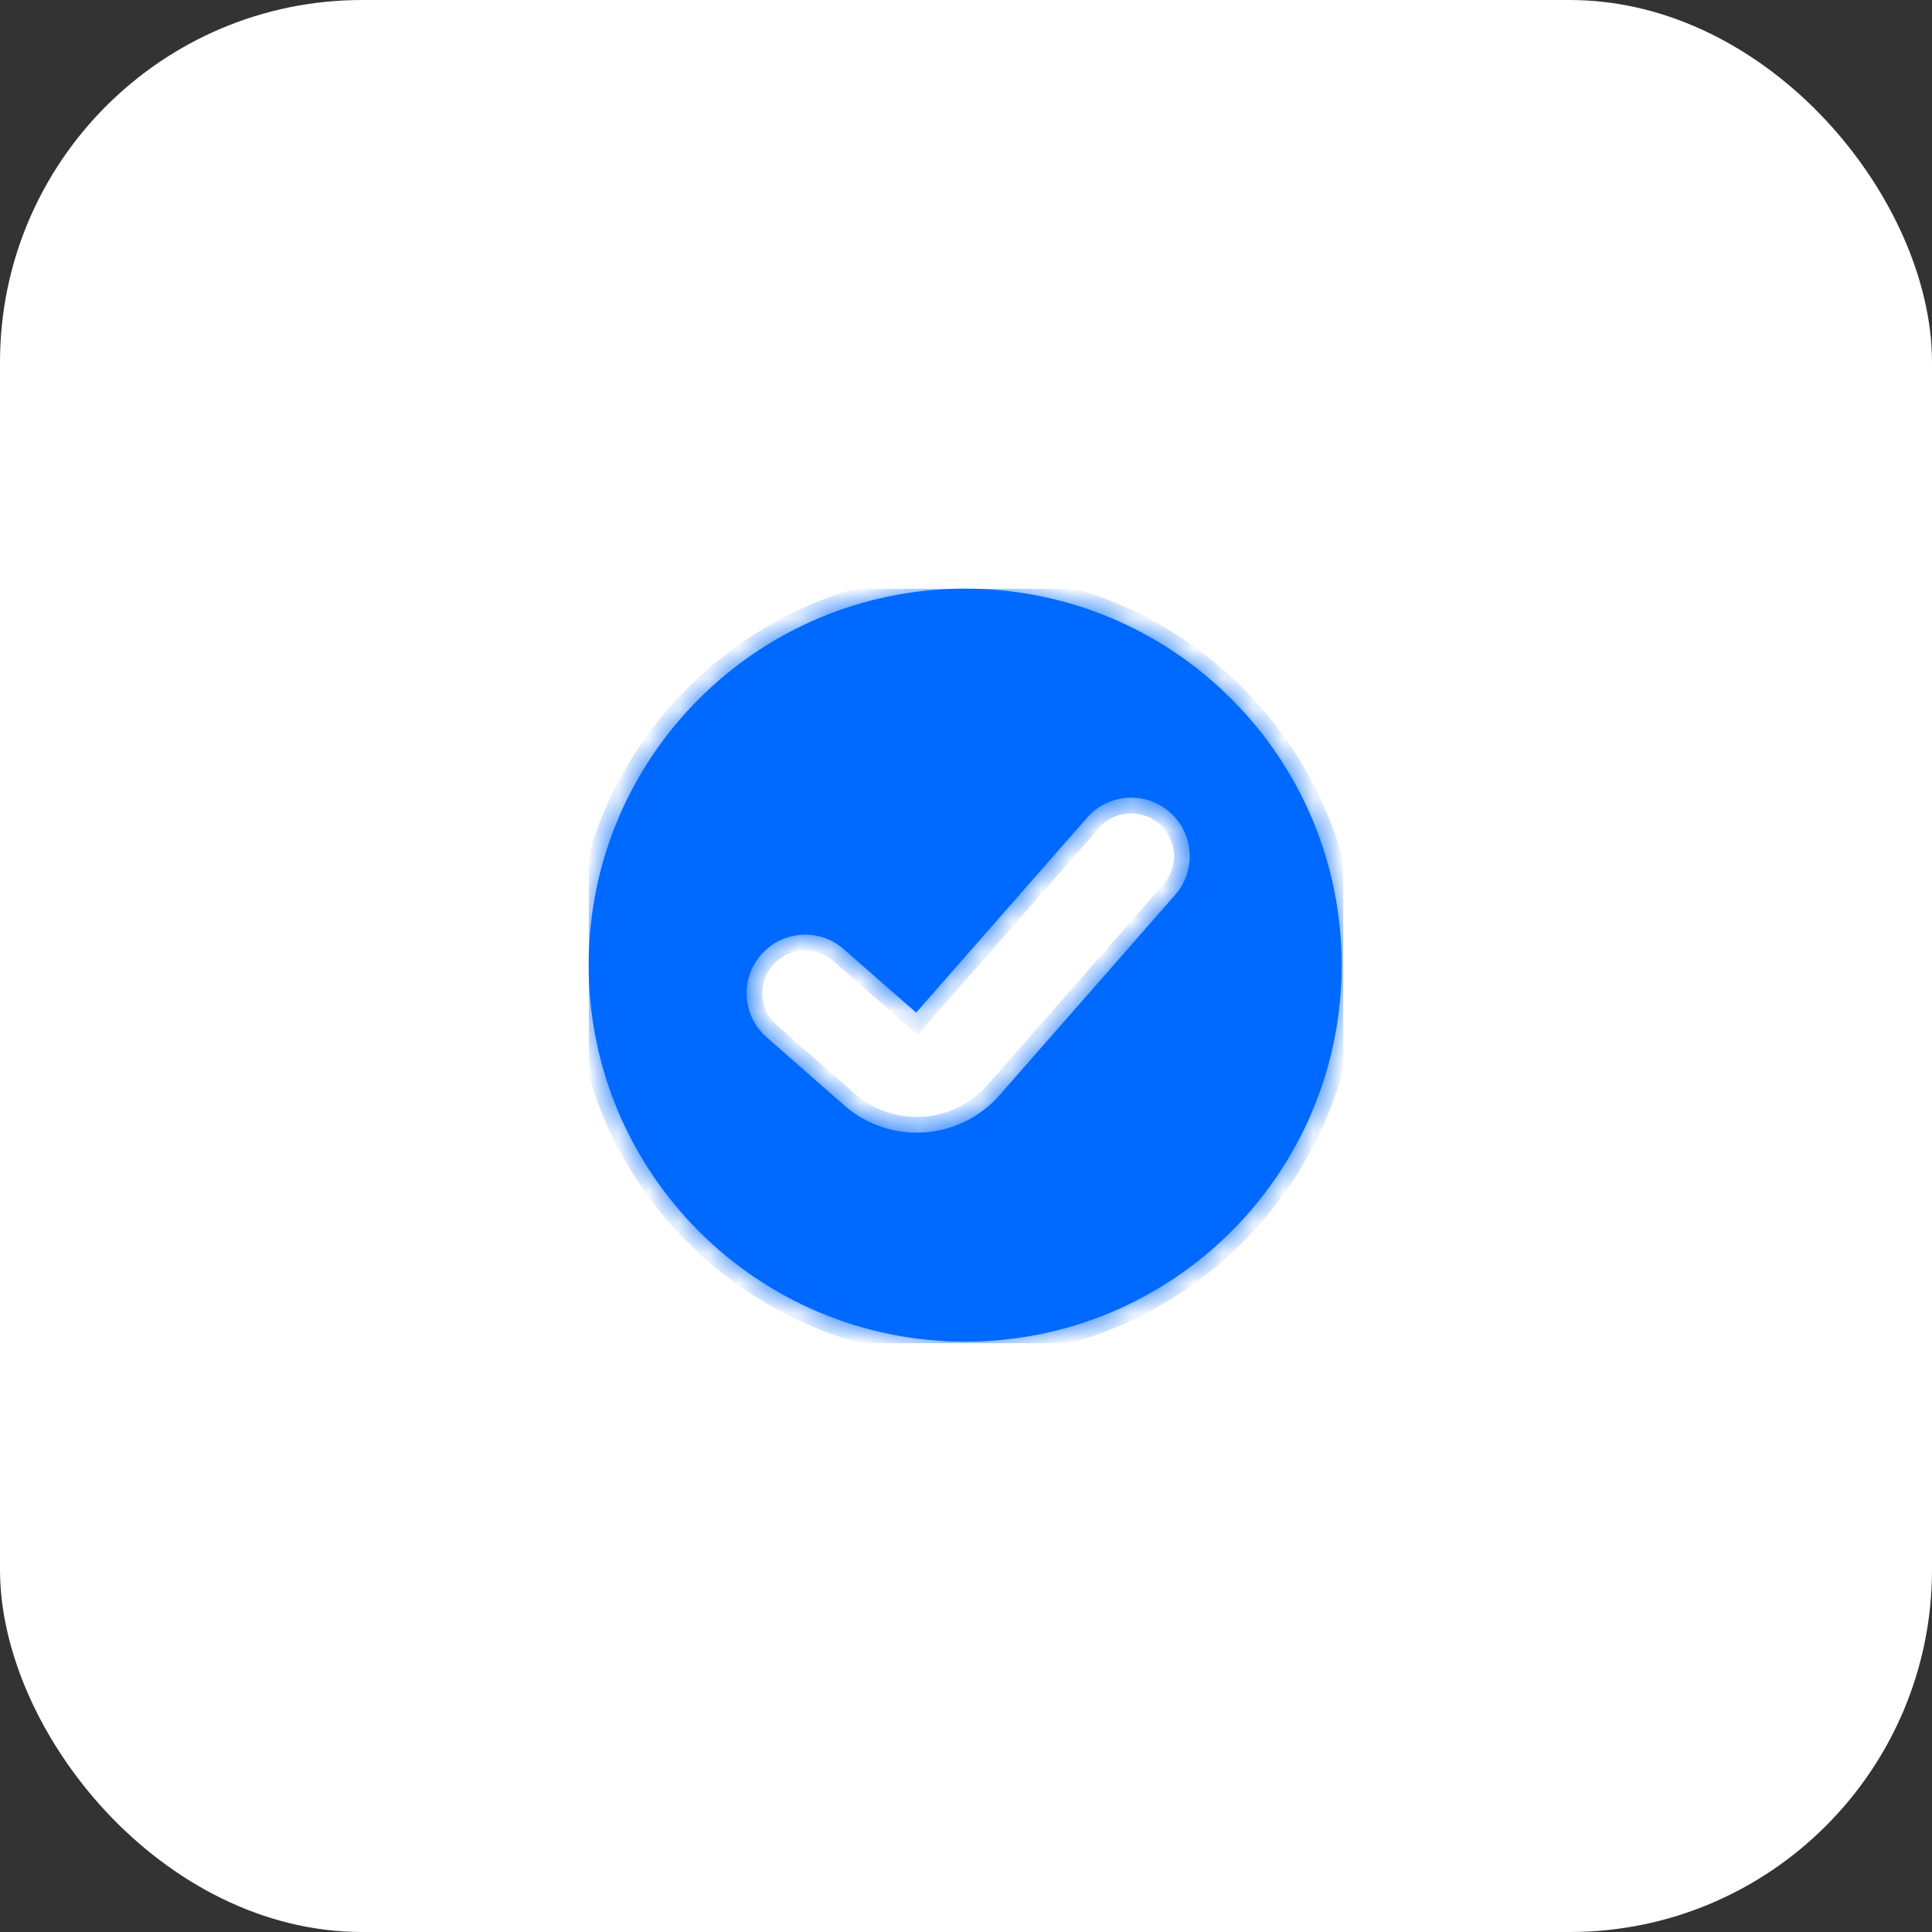 <svg width="64" height="64" viewBox="0 0 64 64" fill="none" xmlns="http://www.w3.org/2000/svg">
<rect x="0" y="0" width="64" height="64" fill="#333333" stroke="none"/>
<rect width="64" height="64" rx="12" fill="white"/>
<g clip-path="url(#clip0_368_4414)">
<path fill-rule="evenodd" clip-rule="evenodd" d="M31.972 44.444C38.86 44.444 44.444 38.86 44.444 31.972C44.444 25.084 38.86 19.5 31.972 19.5C25.084 19.5 19.5 25.084 19.5 31.972C19.5 38.86 25.084 44.444 31.972 44.444ZM27.951 31.443C27.146 30.736 25.92 30.817 25.214 31.622C24.507 32.428 24.588 33.653 25.393 34.36L27.966 36.616C29.48 37.944 31.783 37.792 33.111 36.279L38.93 29.643C39.637 28.837 39.556 27.611 38.751 26.905C37.945 26.198 36.719 26.279 36.013 27.084L30.348 33.544L27.951 31.443Z" fill="#0069FF"/>
<mask id="mask0_368_4414" style="mask-type:luminance" maskUnits="userSpaceOnUse" x="19" y="19" width="26" height="26">
<path fill-rule="evenodd" clip-rule="evenodd" d="M31.972 44.444C38.86 44.444 44.444 38.86 44.444 31.972C44.444 25.084 38.86 19.5 31.972 19.5C25.084 19.5 19.5 25.084 19.5 31.972C19.5 38.86 25.084 44.444 31.972 44.444ZM27.951 31.443C27.146 30.736 25.92 30.817 25.214 31.622C24.507 32.428 24.588 33.653 25.393 34.36L27.966 36.616C29.48 37.944 31.783 37.792 33.111 36.279L38.93 29.643C39.637 28.837 39.556 27.611 38.751 26.905C37.945 26.198 36.719 26.279 36.013 27.084L30.348 33.544L27.951 31.443Z" fill="white"/>
</mask>
<g mask="url(#mask0_368_4414)">
<path d="M30.348 33.544L30.004 33.936L30.396 34.279L30.739 33.888L30.348 33.544ZM43.923 31.972C43.923 38.573 38.572 43.923 31.972 43.923V44.965C39.148 44.965 44.965 39.148 44.965 31.972H43.923ZM31.972 20.021C38.572 20.021 43.923 25.372 43.923 31.972H44.965C44.965 24.796 39.148 18.979 31.972 18.979V20.021ZM20.021 31.972C20.021 25.372 25.372 20.021 31.972 20.021V18.979C24.796 18.979 18.979 24.796 18.979 31.972H20.021ZM31.972 43.923C25.372 43.923 20.021 38.573 20.021 31.972H18.979C18.979 39.148 24.796 44.965 31.972 44.965V43.923ZM25.605 31.965C26.122 31.376 27.019 31.317 27.608 31.834L28.295 31.051C27.273 30.155 25.718 30.257 24.822 31.279L25.605 31.965ZM25.736 33.968C25.147 33.452 25.088 32.555 25.605 31.965L24.822 31.279C23.926 32.301 24.028 33.855 25.05 34.752L25.736 33.968ZM28.309 36.224L25.736 33.968L25.05 34.752L27.622 37.008L28.309 36.224ZM32.719 35.935C31.581 37.233 29.607 37.362 28.309 36.224L27.622 37.008C29.352 38.525 31.985 38.352 33.502 36.622L32.719 35.935ZM38.538 29.299L32.719 35.935L33.502 36.622L39.322 29.986L38.538 29.299ZM38.407 27.296C38.996 27.813 39.055 28.71 38.538 29.299L39.322 29.986C40.218 28.964 40.116 27.409 39.094 26.513L38.407 27.296ZM36.404 27.428C36.921 26.838 37.818 26.78 38.407 27.296L39.094 26.513C38.072 25.617 36.517 25.719 35.621 26.741L36.404 27.428ZM30.739 33.888L36.404 27.428L35.621 26.741L29.956 33.201L30.739 33.888ZM27.608 31.834L30.004 33.936L30.691 33.153L28.295 31.051L27.608 31.834Z" fill="#0069FF"/>
</g>
</g>
<defs>
<clipPath id="clip0_368_4414">
<rect width="25" height="25" fill="white" transform="translate(19.5 19.5)"/>
</clipPath>
</defs>
</svg>
